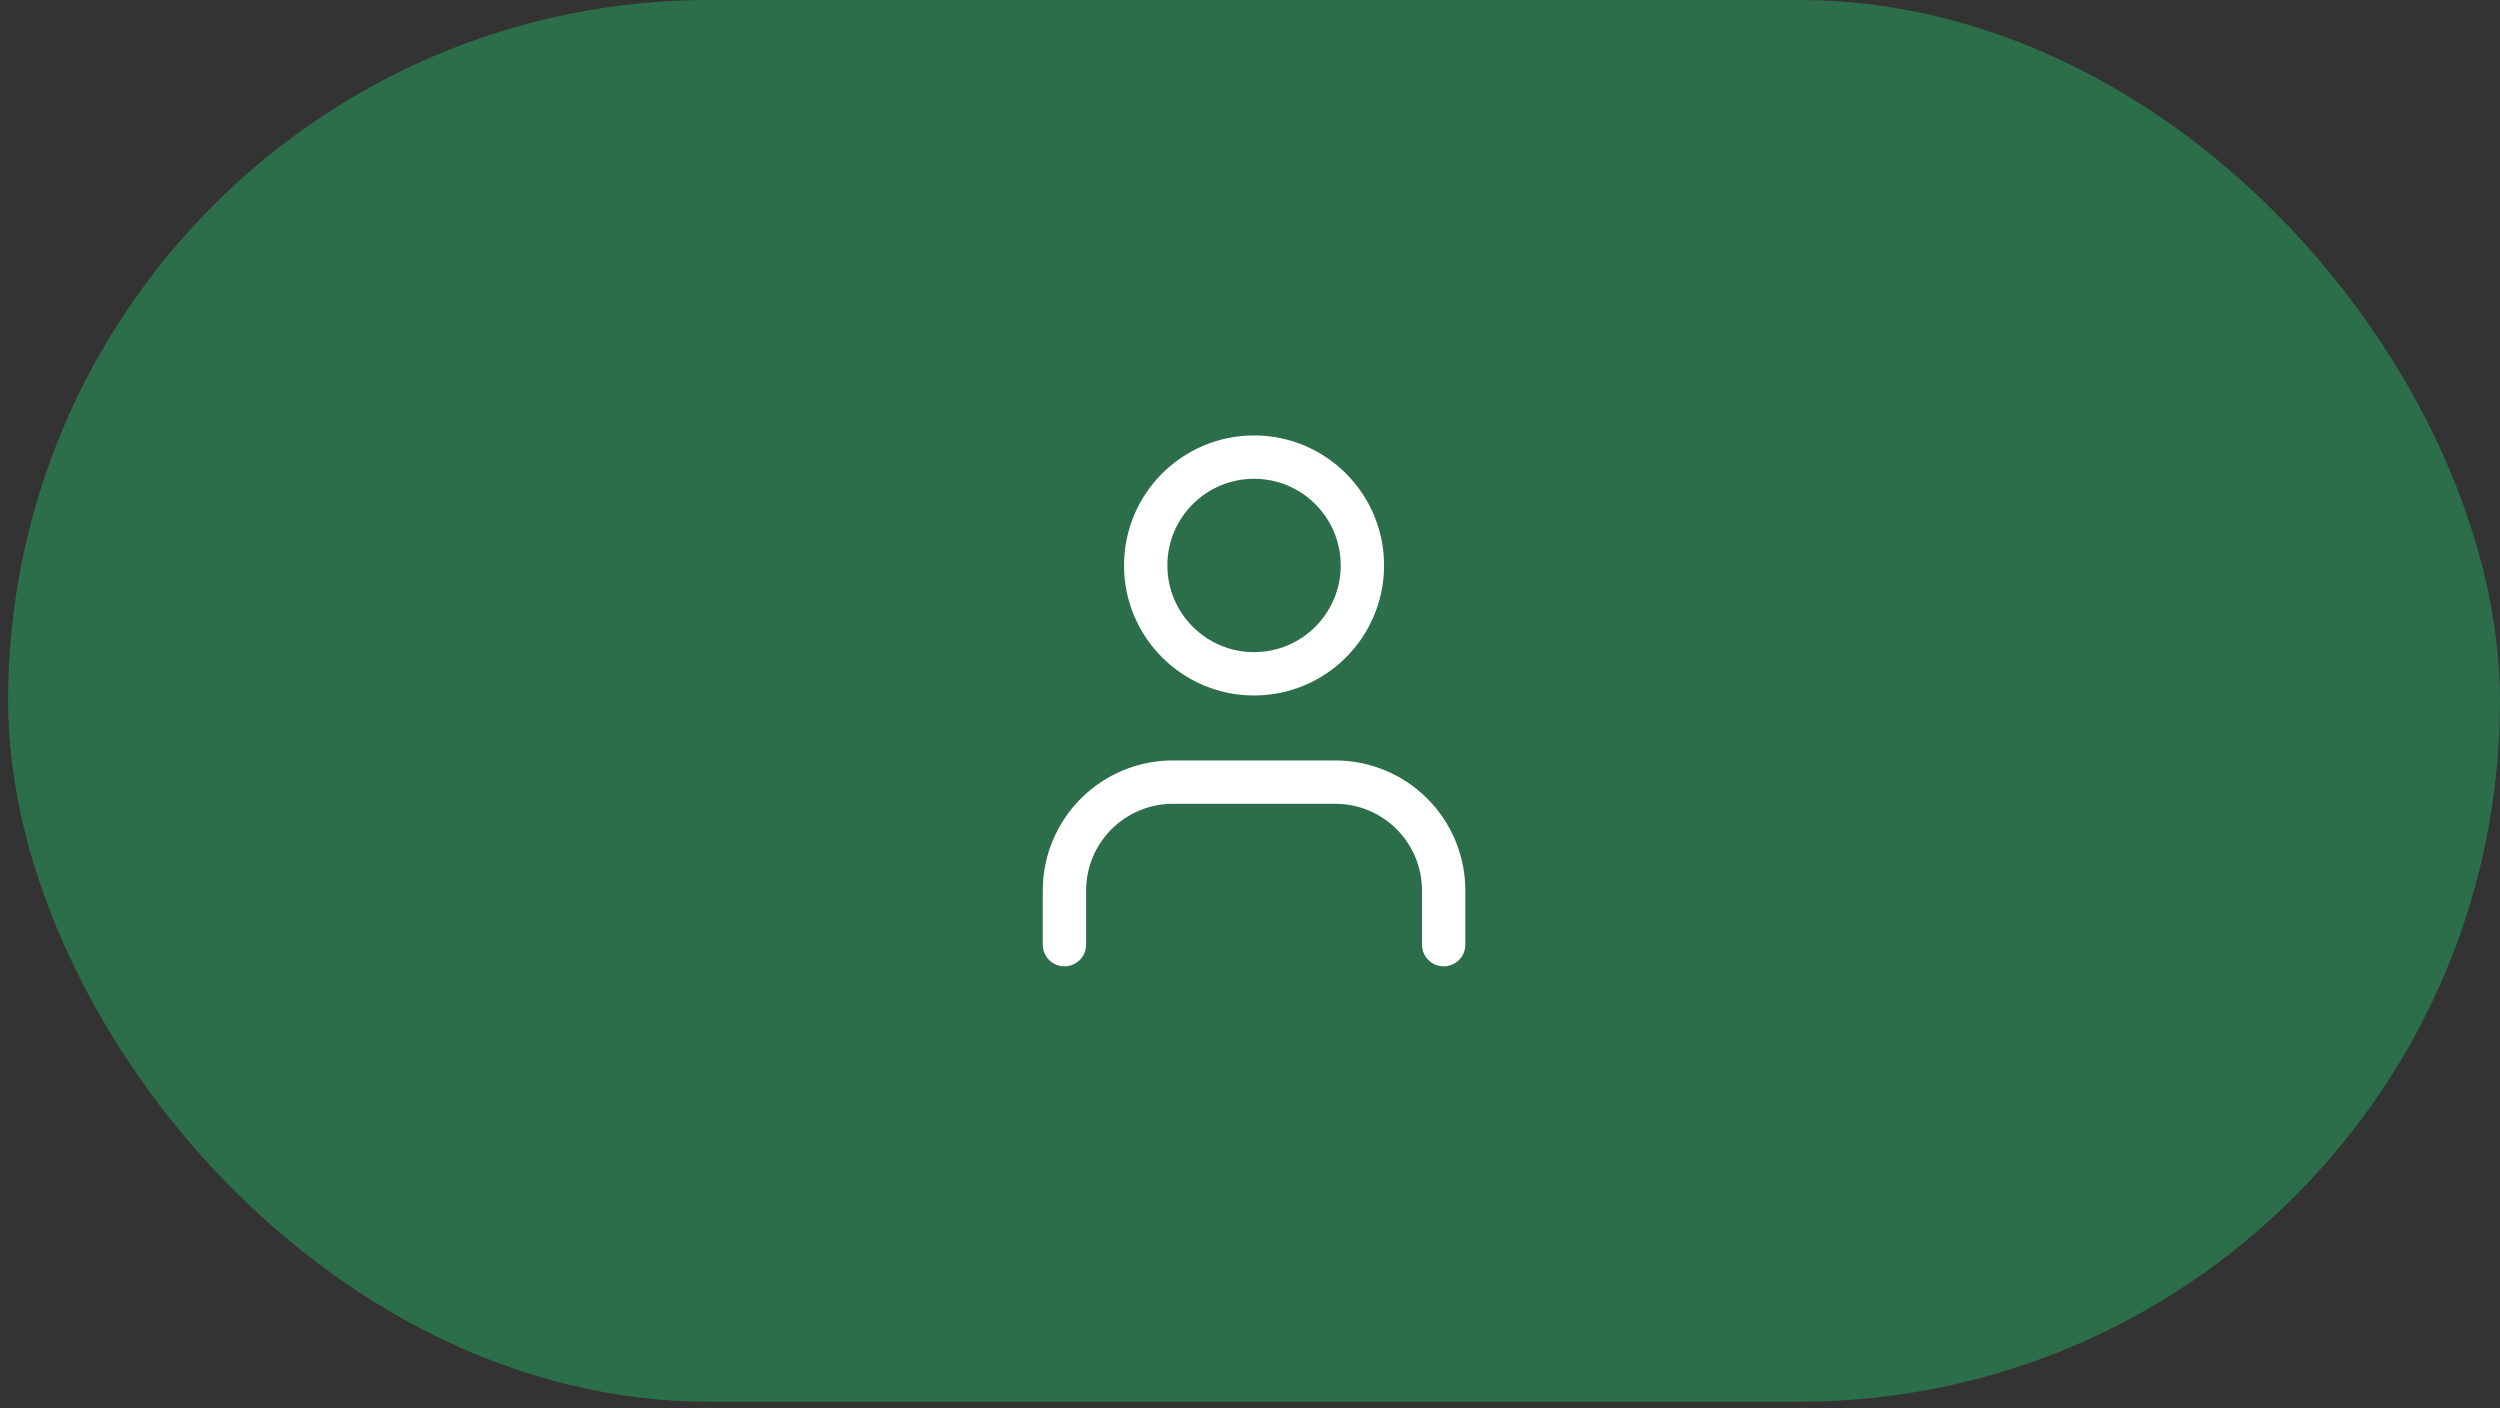 <?xml version="1.0" encoding="UTF-8"?> <svg xmlns="http://www.w3.org/2000/svg" width="71" height="40" viewBox="0 0 71 40" fill="none"><rect x="0" y="0" width="71" height="40" fill="#333333" stroke="none"/><rect x="0.23" width="70.769" height="39.809" rx="19.905" fill="#2C6E49"></rect><path d="M41 26.828V25.289C41 24.473 40.675 23.691 40.099 23.114C39.522 22.537 38.739 22.212 37.923 22.212H33.307C32.491 22.212 31.709 22.537 31.132 23.114C30.555 23.691 30.23 24.473 30.23 25.289V26.828M38.692 16.059C38.692 17.758 37.314 19.136 35.615 19.136C33.916 19.136 32.538 17.758 32.538 16.059C32.538 14.359 33.916 12.982 35.615 12.982C37.314 12.982 38.692 14.359 38.692 16.059Z" stroke="white" stroke-width="1.231" stroke-linecap="round" stroke-linejoin="round"></path></svg> 